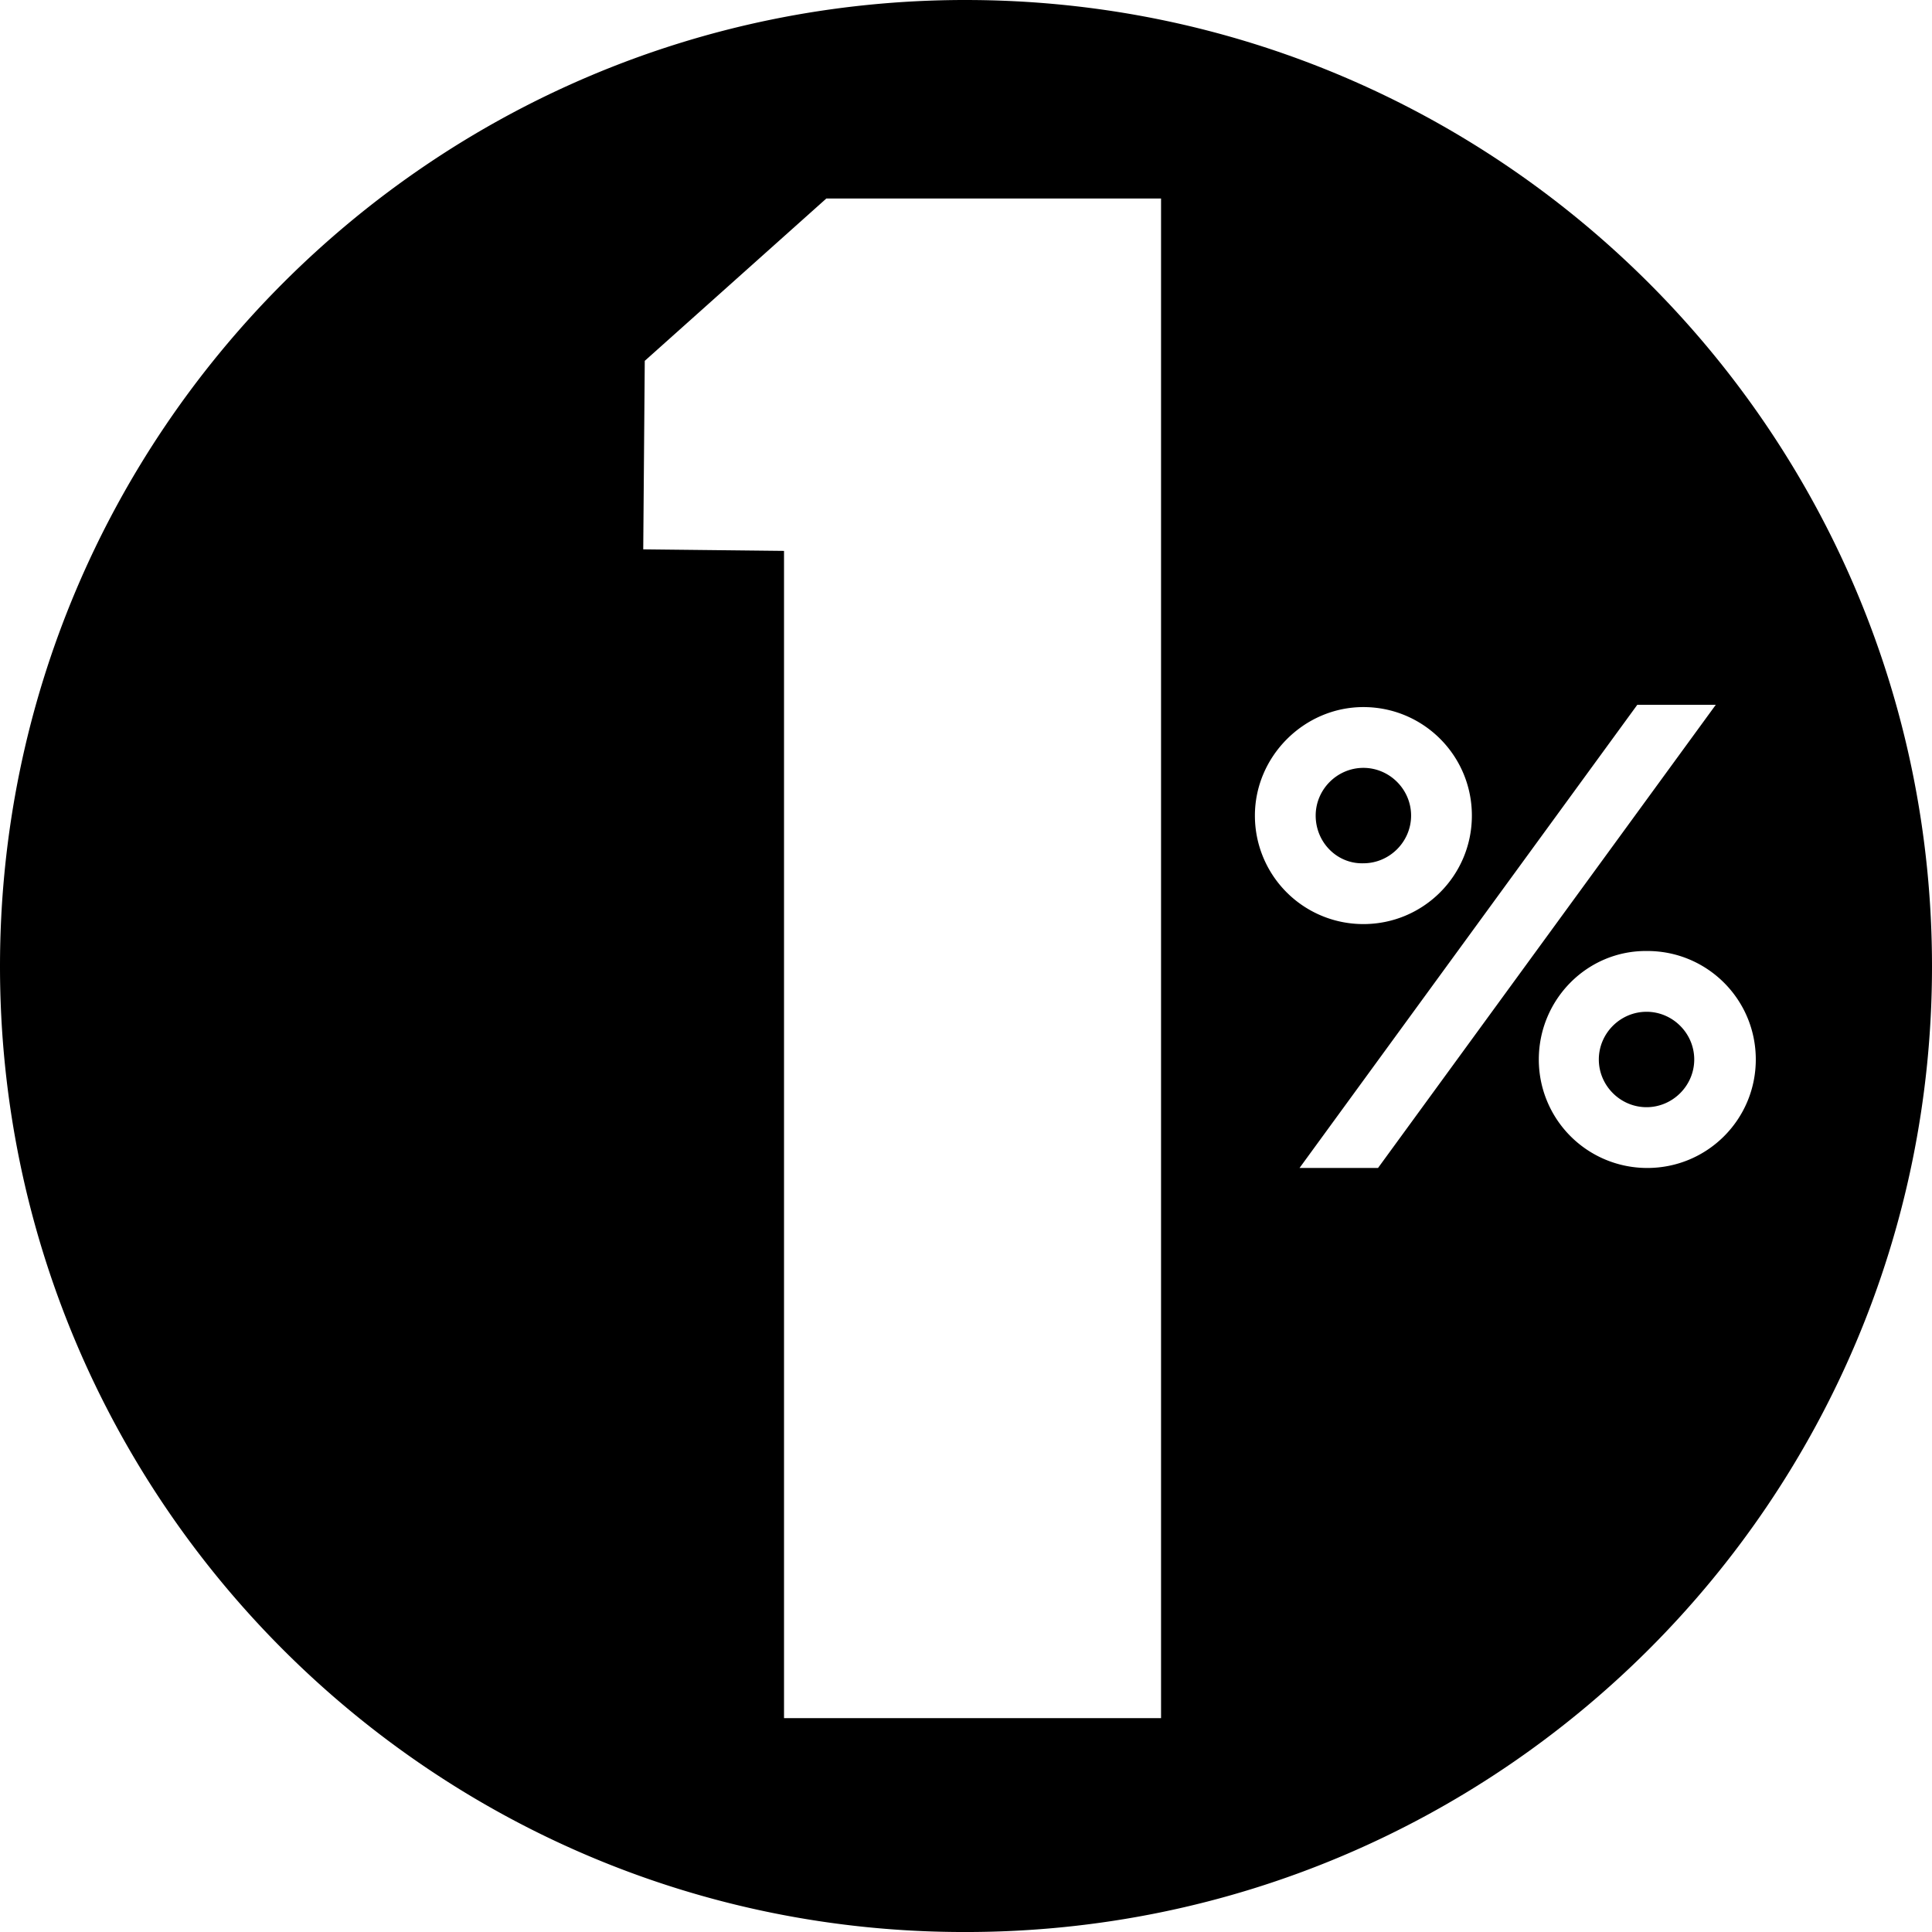 <svg
  viewBox="0 0 200.067 200"
  width="200"
  height="200"
  xmlns="http://www.w3.org/2000/svg"
>
  <path
    d="M99.994-.034C44.778-.034 0 44.824 0 100.04c0 55.215 44.778 100.074 99.994 99.995 55.295 0 100.073-44.78 100.073-99.995 0-55.295-44.858-100.073-100.073-100.073zM85.572 20.523h34.66v157.362H81.189V57.014l-14.579-.16.158-19.52 18.804-16.812zM169.55 72.95h8.128L142.7 120.915h-8.128l34.979-47.965zm-28.365.238c6.214 0 11.234 5.02 11.234 11.235s-5.019 11.236-11.234 11.236a11.223 11.223 0 0 1-11.234-11.236c0-6.134 5.099-11.235 11.234-11.235zm0 6.295c-2.709 0-4.94 2.23-4.94 4.94 0 2.789 2.231 5.02 4.94 4.94 2.71 0 4.94-2.23 4.94-4.94 0-2.71-2.23-4.94-4.94-4.94zm29.4 18.964c6.214 0 11.235 5.019 11.235 11.234 0 6.214-5.02 11.234-11.235 11.234a11.22 11.22 0 0 1-11.234-11.234c0-6.215 5.02-11.314 11.234-11.234zm-.08 6.295c-2.71 0-4.939 2.229-4.939 4.939 0 2.709 2.23 4.94 4.94 4.94 2.708 0 4.94-2.231 4.94-4.94 0-2.71-2.232-4.94-4.94-4.94z"
  />
</svg>
